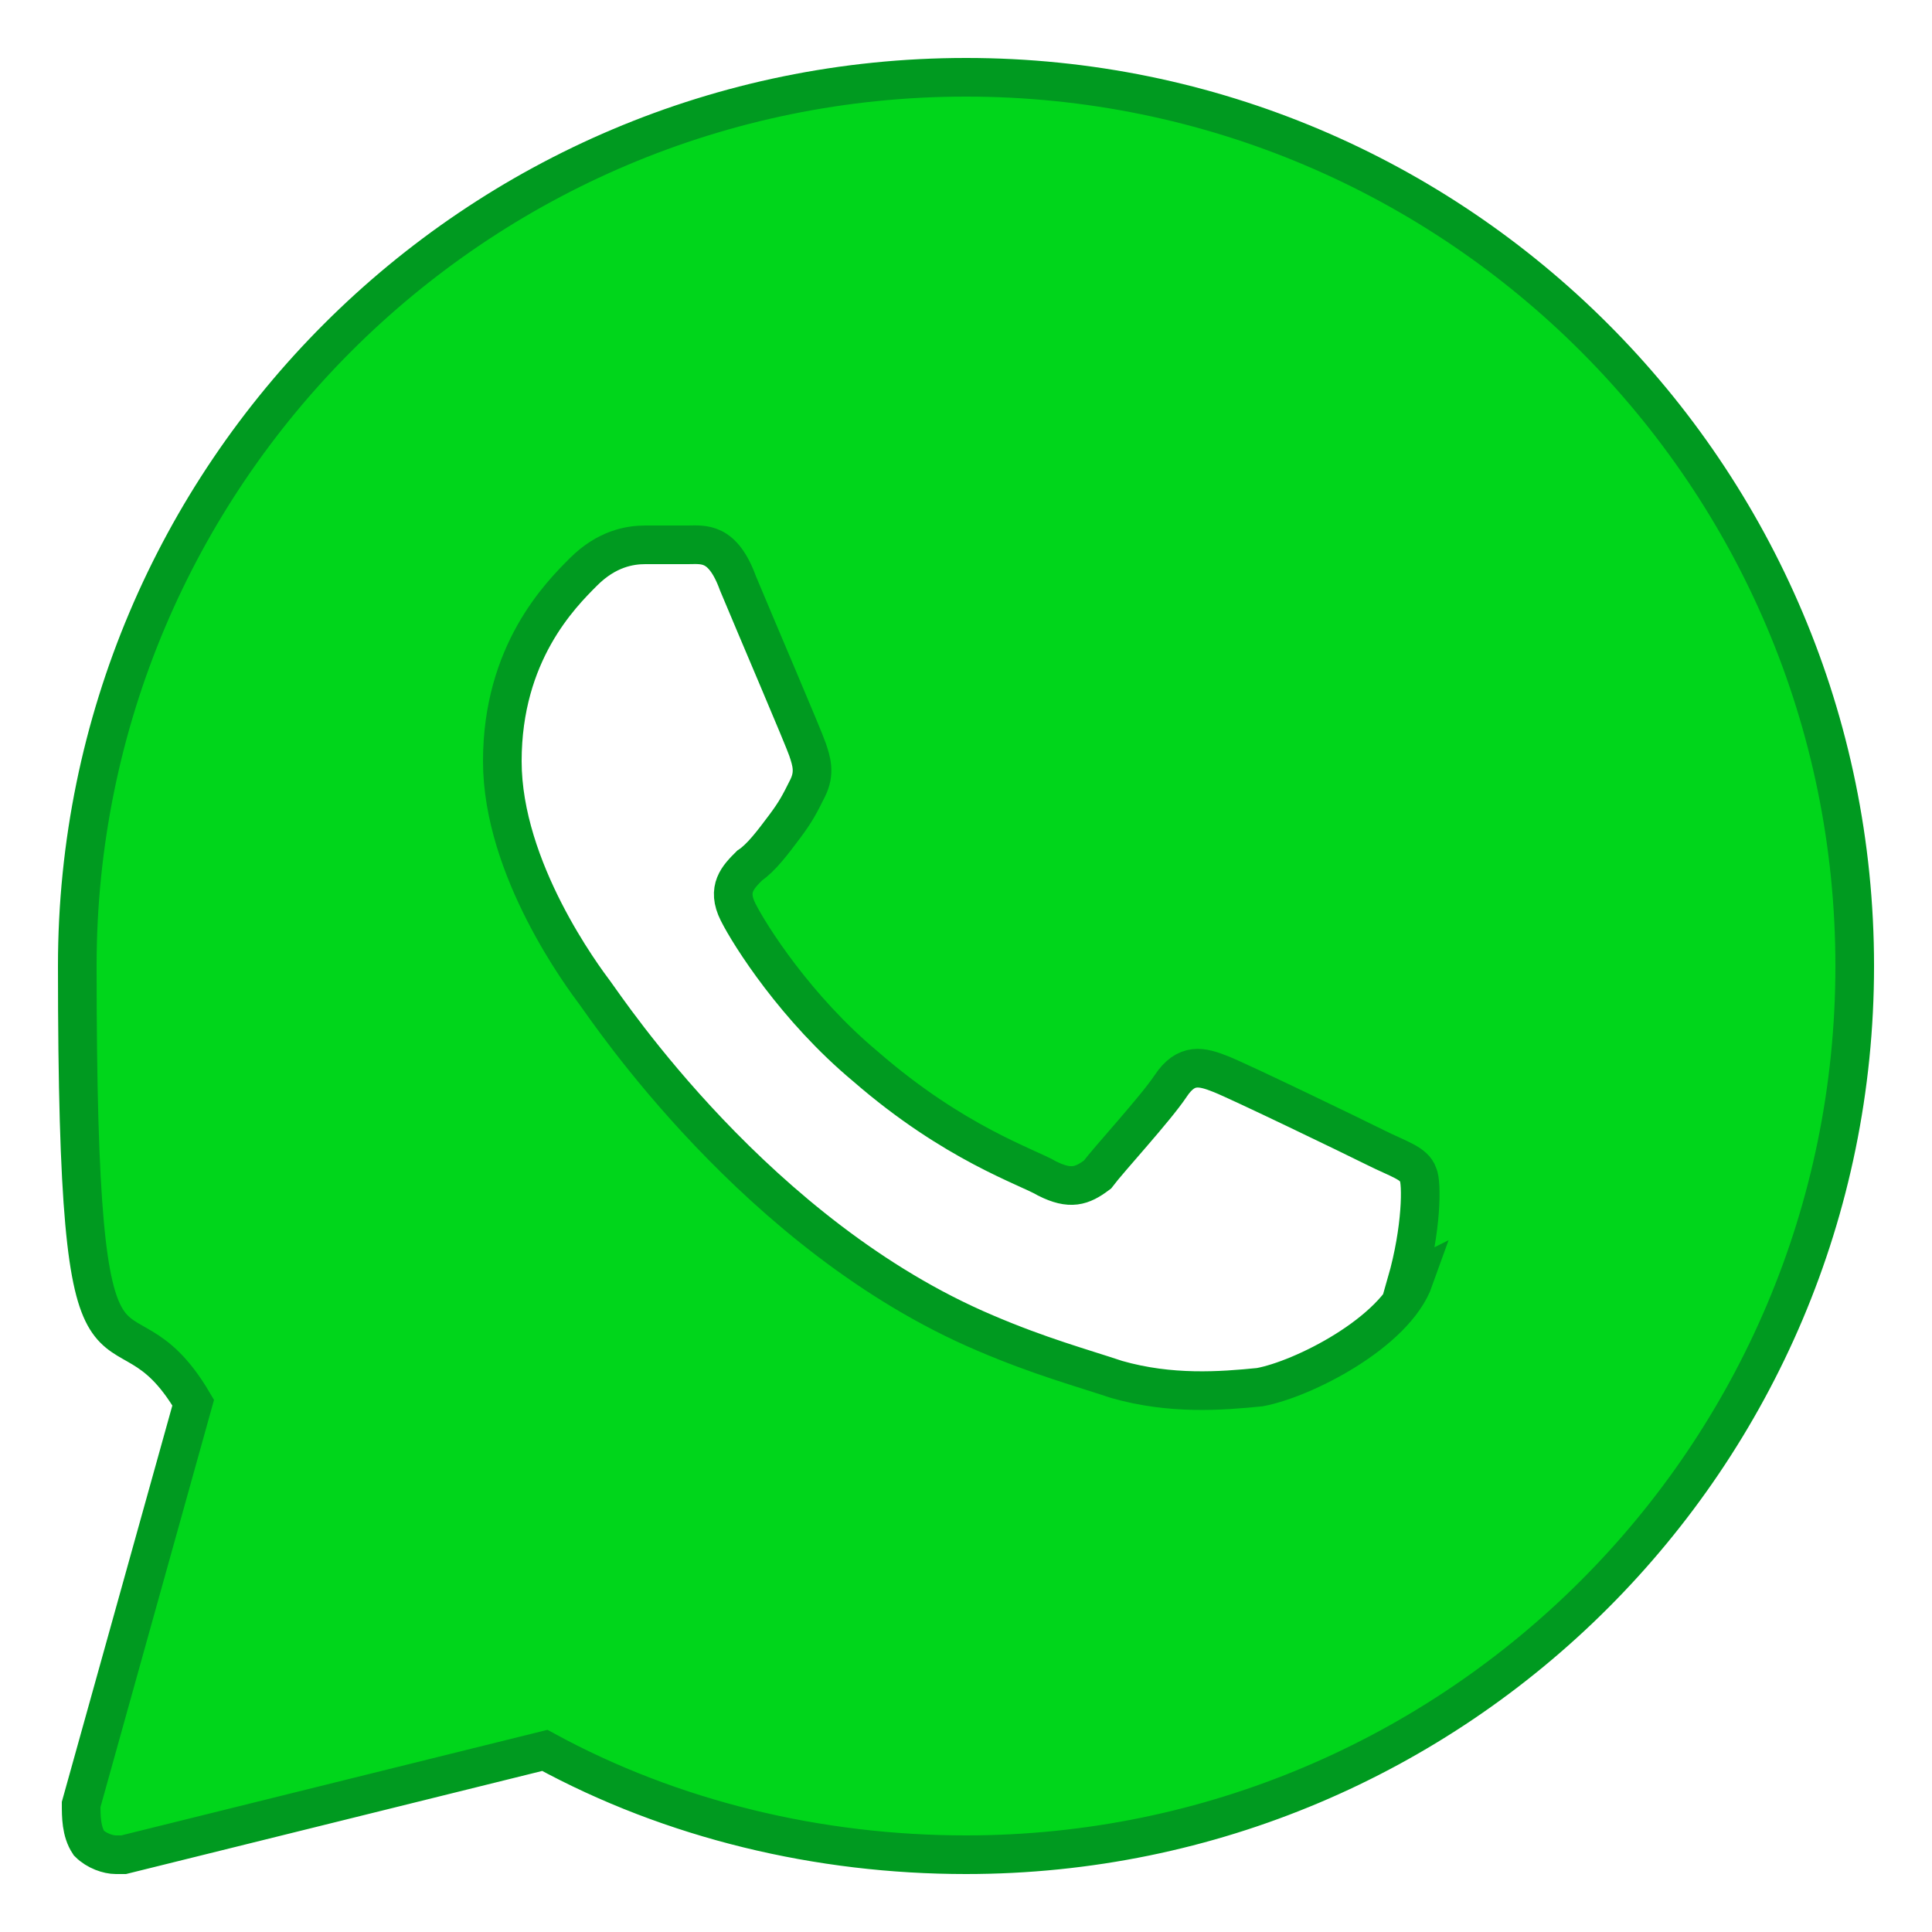 <?xml version="1.0" encoding="UTF-8"?>
<svg id="Capa_1" xmlns="http://www.w3.org/2000/svg" version="1.1" viewBox="0 0 50 50">
  <!-- Generator: Adobe Illustrator 29.0.0, SVG Export Plug-In . SVG Version: 2.1.0 Build 186)  -->
  <defs>
    <style>
      .st0 {
        fill: #00d61b;
        stroke: #009a20;
        stroke-miterlimit: 10;
      }
    </style>
  </defs>
  <path class="st0" d="M25,2C12.3,2,2,12.3,2,25s1,7.9,3,11.3l-2.9,10.4c0,.3,0,.7.2,1,.2.2.5.3.7.3s.2,0,.2,0l10.9-2.7c3.3,1.8,7.1,2.7,10.9,2.7,12.7,0,23-10.3,23-23S37.7,2,25,2ZM36.6,33.1c-.5,1.4-2.9,2.6-4,2.8-1,.1-2.3.2-3.7-.2-.9-.3-2-.6-3.4-1.2-5.9-2.5-9.8-8.4-10.1-8.8-.3-.4-2.4-3.2-2.4-6s1.5-4.3,2.1-4.9,1.2-.7,1.6-.7.8,0,1.1,0c.4,0,.9-.1,1.3,1,.5,1.2,1.7,4,1.8,4.3.1.3.2.6,0,1-.2.4-.3.6-.6,1s-.6.8-.9,1c-.3.3-.6.6-.3,1.2s1.5,2.5,3.3,4c2.3,2,4.2,2.6,4.7,2.9.6.3.9.2,1.3-.1.3-.4,1.5-1.7,1.9-2.3s.8-.5,1.3-.3c.5.2,3.4,1.6,4,1.9.6.3,1,.4,1.1.7.1.2.1,1.4-.3,2.8Z"/>
</svg>